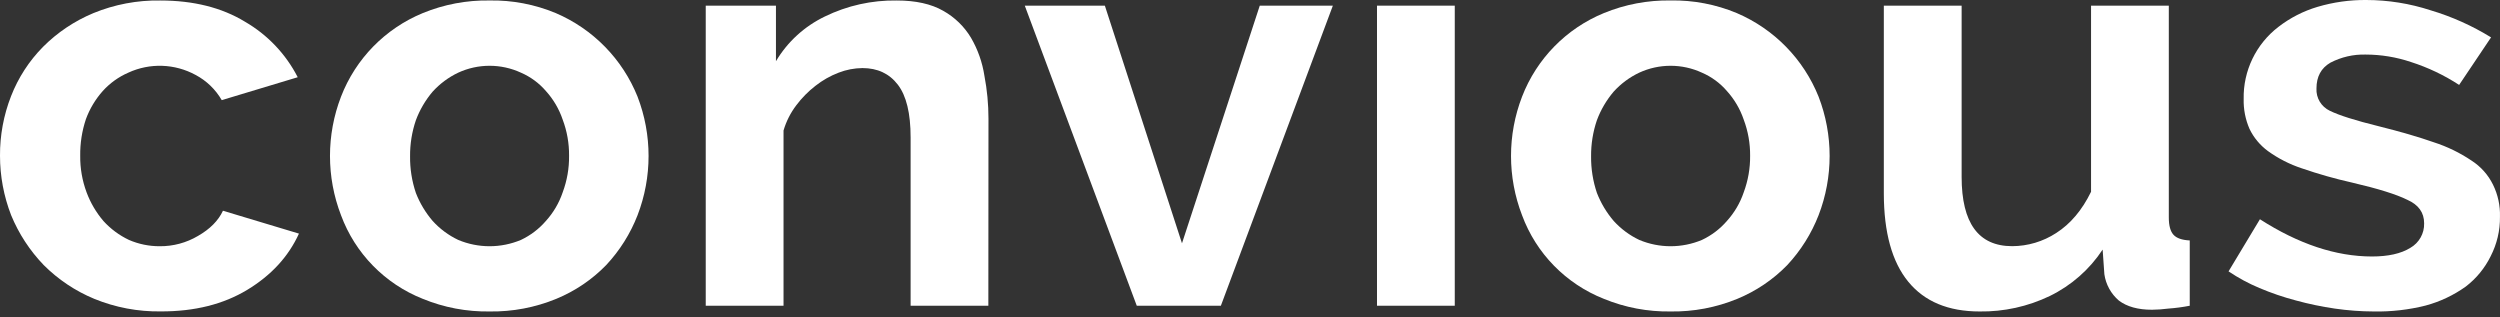 <svg width="126" height="16" viewBox="0 0 126 16" fill="none" xmlns="http://www.w3.org/2000/svg">
<rect x="0" y="0" width="126" height="16" fill="#333333" stroke="none"/>
<g clip-path="url(#clip0_6258_26282)">
<path d="M0 7.847C-0.005 6.821 0.183 5.803 0.557 4.847C0.918 3.919 1.465 3.074 2.165 2.365C2.892 1.635 3.757 1.056 4.709 0.66C5.776 0.223 6.92 0.006 8.074 0.025C9.75 0.025 11.174 0.381 12.344 1.093C13.482 1.751 14.406 2.723 15.005 3.892L11.176 5.047C10.865 4.509 10.409 4.069 9.86 3.778C8.811 3.205 7.552 3.162 6.467 3.662C5.977 3.875 5.539 4.19 5.181 4.585C4.812 5 4.524 5.479 4.332 5.999C4.132 6.595 4.035 7.219 4.043 7.847C4.035 8.477 4.144 9.104 4.364 9.695C4.56 10.222 4.847 10.71 5.212 11.138C5.575 11.537 6.012 11.861 6.499 12.092C6.988 12.304 7.516 12.412 8.049 12.41C8.728 12.416 9.396 12.236 9.98 11.89C10.585 11.544 11.004 11.121 11.237 10.621L15.067 11.774C14.54 12.93 13.674 13.873 12.468 14.604C11.263 15.335 9.81 15.699 8.111 15.695C6.958 15.713 5.814 15.497 4.747 15.06C3.795 14.665 2.93 14.087 2.202 13.358C1.502 12.631 0.945 11.778 0.561 10.846C0.19 9.889 -0 8.873 0 7.847Z" fill="white"/>
<path d="M24.675 15.698C23.522 15.716 22.377 15.5 21.31 15.062C19.398 14.305 17.899 12.772 17.187 10.847C16.446 8.924 16.446 6.796 17.187 4.873C17.923 2.963 19.414 1.44 21.31 0.659C22.377 0.221 23.522 0.005 24.675 0.024C25.818 0.003 26.954 0.22 28.009 0.659C29.89 1.463 31.373 2.979 32.133 4.873C32.873 6.796 32.873 8.924 32.133 10.847C31.771 11.777 31.235 12.629 30.553 13.359C29.84 14.092 28.984 14.671 28.038 15.061C26.972 15.499 25.828 15.716 24.675 15.698ZM20.668 7.876C20.66 8.504 20.759 9.128 20.96 9.724C21.16 10.239 21.447 10.717 21.808 11.138C22.171 11.537 22.608 11.861 23.095 12.092C24.105 12.516 25.244 12.516 26.255 12.092C26.736 11.865 27.164 11.54 27.511 11.138C27.89 10.72 28.179 10.229 28.359 9.695C28.58 9.104 28.689 8.477 28.681 7.847C28.687 7.227 28.578 6.61 28.359 6.029C28.179 5.495 27.89 5.003 27.511 4.585C27.168 4.187 26.738 3.871 26.255 3.662C25.252 3.2 24.097 3.2 23.095 3.662C22.608 3.893 22.171 4.218 21.808 4.616C21.443 5.045 21.156 5.534 20.96 6.061C20.761 6.645 20.662 7.259 20.668 7.876Z" fill="white"/>
<path d="M49.813 15.409H45.895V6.924C45.895 5.712 45.681 4.827 45.252 4.269C44.823 3.71 44.228 3.431 43.467 3.431C43.057 3.435 42.65 3.513 42.268 3.662C41.846 3.823 41.452 4.047 41.098 4.326C40.734 4.608 40.409 4.938 40.133 5.306C39.843 5.688 39.625 6.118 39.49 6.577V15.409H35.569V0.285H39.108V3.085C39.688 2.109 40.545 1.326 41.57 0.833C42.698 0.282 43.941 0.005 45.197 0.025C46.152 0.025 46.932 0.198 47.537 0.544C48.117 0.868 48.601 1.338 48.941 1.908C49.283 2.497 49.511 3.145 49.614 3.817C49.751 4.531 49.819 5.255 49.819 5.981L49.813 15.409Z" fill="white"/>
<path d="M57.293 15.409L51.649 0.285H55.685L59.572 12.263L63.492 0.285H67.176L61.532 15.409H57.293Z" fill="white"/>
<path d="M69.401 15.409V0.285H73.32V15.409H69.401Z" fill="white"/>
<path d="M84.199 15.698C83.046 15.716 81.902 15.5 80.836 15.062C78.922 14.306 77.422 12.773 76.711 10.847C75.97 8.924 75.97 6.796 76.711 4.873C77.447 2.963 78.938 1.439 80.836 0.659C81.902 0.221 83.046 0.005 84.199 0.023C85.342 0.003 86.478 0.219 87.533 0.659C89.414 1.463 90.897 2.978 91.657 4.873C92.399 6.795 92.399 8.924 91.657 10.847C91.295 11.776 90.759 12.629 90.079 13.359C89.365 14.092 88.509 14.671 87.562 15.061C86.496 15.499 85.352 15.716 84.199 15.698ZM80.191 7.876C80.184 8.504 80.283 9.128 80.484 9.723C80.685 10.239 80.972 10.717 81.332 11.138C81.695 11.536 82.132 11.861 82.619 12.092C83.629 12.516 84.768 12.516 85.778 12.092C86.26 11.865 86.688 11.54 87.035 11.138C87.414 10.719 87.703 10.228 87.883 9.695C88.103 9.104 88.213 8.477 88.206 7.847C88.211 7.226 88.102 6.61 87.883 6.029C87.702 5.495 87.413 5.004 87.034 4.585C86.691 4.186 86.261 3.871 85.777 3.662C84.775 3.2 83.62 3.2 82.618 3.662C82.13 3.893 81.693 4.218 81.331 4.616C80.966 5.045 80.679 5.534 80.483 6.061C80.284 6.645 80.186 7.259 80.191 7.876Z" fill="white"/>
<path d="M99.773 15.698C98.194 15.698 96.995 15.198 96.176 14.198C95.357 13.198 94.947 11.716 94.945 9.753V0.285H98.866V8.915C98.866 11.242 99.715 12.406 101.411 12.407C102.201 12.405 102.973 12.174 103.634 11.743C104.354 11.282 104.939 10.589 105.389 9.665V0.285H109.308V10.964C109.308 11.368 109.386 11.657 109.542 11.83C109.698 12.004 109.972 12.1 110.363 12.118V15.409C110.005 15.479 109.643 15.527 109.28 15.553C109.008 15.589 108.734 15.608 108.459 15.611C107.756 15.611 107.2 15.457 106.792 15.15C106.394 14.81 106.134 14.338 106.06 13.821L105.973 12.58C105.312 13.583 104.392 14.391 103.311 14.918C102.209 15.448 100.997 15.716 99.773 15.698Z" fill="white"/>
<path d="M119.635 15.698C118.979 15.696 118.324 15.647 117.675 15.553C117.014 15.456 116.359 15.32 115.715 15.144C115.086 14.978 114.469 14.768 113.87 14.514C113.326 14.286 112.807 14.006 112.319 13.677L113.9 11.05C115.849 12.3 117.731 12.926 119.544 12.927C120.365 12.927 121.009 12.783 121.476 12.495C121.921 12.242 122.191 11.765 122.176 11.254C122.176 10.713 121.893 10.319 121.328 10.07C120.781 9.797 119.855 9.508 118.55 9.204C117.689 9.011 116.84 8.77 116.006 8.482C115.399 8.282 114.827 7.99 114.309 7.617C113.908 7.324 113.586 6.937 113.372 6.49C113.168 6.017 113.068 5.505 113.081 4.99C113.052 3.569 113.704 2.218 114.835 1.353C115.422 0.9 116.087 0.559 116.798 0.347C117.597 0.11 118.427 -0.007 119.26 0C120.363 0.002 121.459 0.177 122.507 0.52C123.577 0.839 124.599 1.297 125.549 1.884L123.94 4.28C123.186 3.788 122.369 3.4 121.511 3.125C120.776 2.878 120.005 2.751 119.23 2.75C118.612 2.733 118 2.874 117.452 3.159C116.984 3.431 116.75 3.864 116.75 4.457C116.724 4.934 116.99 5.379 117.423 5.583C117.891 5.813 118.711 6.073 119.885 6.362C120.979 6.635 121.905 6.904 122.664 7.171C123.338 7.388 123.978 7.699 124.565 8.094C125.03 8.392 125.404 8.812 125.647 9.306C125.895 9.809 126.015 10.364 125.998 10.924C126.007 11.615 125.846 12.299 125.529 12.915C125.234 13.514 124.804 14.038 124.272 14.445C123.662 14.88 122.978 15.204 122.254 15.399C121.398 15.614 120.517 15.715 119.635 15.698Z" fill="white"/>
</g>
<defs>
<clipPath id="clip0_6258_26282">
<rect width="126" height="15.7" fill="white"/>
</clipPath>
</defs>
</svg>
